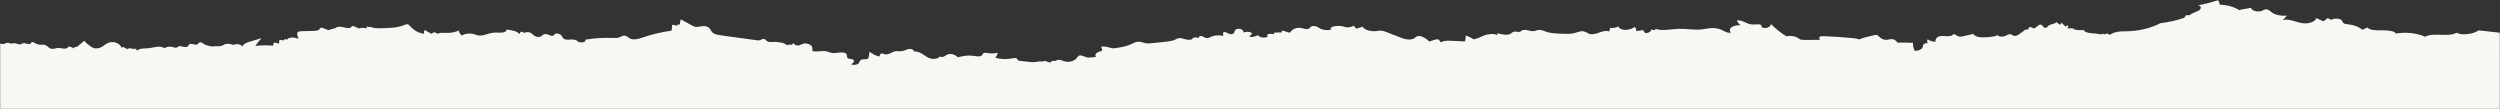 <svg height="71" viewBox="0 0 1628 71" width="1628" xmlns="http://www.w3.org/2000/svg" xmlns:xlink="http://www.w3.org/1999/xlink"><rect x="0" y="0" width="1628" height="71" fill="#333333" stroke="none"/><mask id="a" fill="#fff"><path d="m0 0h1628v71h-1628z" fill="#fff" fill-rule="evenodd"/></mask><path d="m1628 71h-1628v-42.739c.589.399 1.682.541 2.555.345 1.013-.248 1.844-.907 2.899-.734.566.086.952.399 1.54.486.689.097 1.378-.194 2.108-.226 1.621-.065 3.101 1.091 4.52.67.506-.162.769-.487 1.297-.627.771-.216 1.682.065 2.433.291.771.237 1.845.41 2.412.065.567-.335.365-1.005 1.176-1.134.608-.087 1.115.259 1.521.519 1.114.767 3.365 1.469 5.108 1.188 1.439-.227 2.716.53 3.466 1.22.75.703 1.703 1.524 3.202 1.524 1.055 0 1.947-.455 2.982-.573 1.477-.173 2.939.324 4.459.41 1.519.086 3.385-.756 2.433-1.383 1.6.021 3.12.519 3.911 1.253.224-.357.446-.714.669-1.07.263.421 1.439.076 1.865-.291 1.439-1.21 2.879-2.421 4.298-3.63 1.216 1.394 2.735 2.701 4.539 3.899.589.389 1.236.779 2.108.962 2.19.465 4.5-.551 5.878-1.578 1.399-1.026 2.84-2.258 5.189-2.431 1.743-.129 3.468.41 4.562 1.156 1.074.746 1.64 1.653 2.188 2.55.243-.227.648-.41 1.093-.508.791.464 1.582.928 2.393 1.394.71-.811 3.385-.714 3.892.129.182-.259.587-.486 1.073-.583.629.464 1.258.918 1.886 1.382.285-.691 1.602-1.123 2.879-1.274 1.297-.151 2.635-.097 3.932-.227 1.926-.172 3.649-.734 5.556-.95 1.905-.216 4.297.054 5.047 1.015.932-.983 3.507-1.415 5.332-.885.893.259 1.967.713 2.757.366.406-.161.486-.475.832-.68 1.358-.843 4.215.832 5.899.15 1.032-.409.669-1.447 1.823-1.782 1.461-.431 3.407.822 4.744.281.851-.346.648-1.21 1.662-1.394.891-.151 1.602.377 2.149.778 1.743 1.241 5.656 2.388 8.27 1.718 1.541.248 3.284.053 4.5-.509.567-.259 1.034-.594 1.682-.8 1.684-.54 3.833 0 5.535.53.669-.551 2.188-.637 3.303-.356 1.095.27 1.905.8 2.655 1.319-.324-1.448 2.433-2.507 4.826-3.22 2.433-.724 4.884-1.448 7.317-2.171-1.581 1.621-2.939 3.295-4.054 5.024 3.77-.399 7.683-.454 11.494-.14.182-.67.365-1.341.547-2.009 1.217.118 2.373.355 3.426.691-.061-.81 0-1.631.244-2.442 1.013.108 2.027.216 3.061.324-.081-.302.02-.605.284-.864.528.14 1.074.281 1.621.42.083-.81 1.743-1.383 3.284-1.393 1.519 0 2.96.399 4.318.788-.669-1.058-1.013-2.181-1.013-3.305 0-.411.061-.865.567-1.178.629-.378 1.682-.421 2.614-.454 2.352-.054 4.724-.119 7.075-.173 1.602-.043 3.548-.205 4.135-.994.324-.42.366-1.036 1.197-1.101.324-.022.648.065.912.151 1.317.41 2.534.907 3.629 1.469 1.703-.583 3.487-.918 5.189-1.502.284-.983 3.04-.864 4.682-.41 1.663.465 4.096.908 5.028.044.324-.303.426-.757 1.074-.822.406-.043.769.108 1.074.248.973.444 1.925.887 2.899 1.319 1.358-.551 3.405-.573 4.784-.033.243-.443.467-.885.689-1.329.506.421 1.703.573 2.513.313 1.217.897 3.67.951 5.758.908 5.656-.086 11.777-.27 16.157-2.194.547-.237 1.195-.519 1.884-.41.526.086.811.367 1.054.627 2.149 2.388 4.945 5.067 9.811 5.564-.346-.8-.243-1.643.263-2.399 1.5.81 3.001 1.631 4.48 2.452.548-.388 1.095-.767 1.623-1.144.851.366 1.703.735 2.553 1.101 1.054-.864 3.447-.627 5.371-.562 2.96.108 5.982-.476 8.11-1.567.201 1.156.891 2.291 2.026 3.295 1.785-1.284 5.454-1.696 8.049-.907.81.249 1.54.595 2.411.778 3.407.692 6.528-1.394 10.115-1.739 1.825-.173 3.71.119 5.534-.043 1.825-.151 3.67-1.145 2.86-2.031 3.507.421 7.661 1.166 8.411 3.046.365-.551.75-1.102 1.136-1.653.952.151 1.783.476 2.351.896.487-.734 2.594-.734 3.729-.237 1.136.508 1.663 1.285 2.534 1.923.851.638 2.453 1.156 3.75.789 1.48-.41 1.784-1.707 3.426-1.815 1.986-.13 3.67 1.75 5.252 1.08.608-.27.608-.789 1.074-1.123 1.134-.8 3.567.032 4.237.972.647.929.87 2.117 2.533 2.582 1.297.356 2.857.076 4.317.043 1.48-.043 4.074.659 3.811 1.427 1.054.345 2.373.583 3.548.356 1.156-.227 1.906-1.07 1.156-1.599 5.495-.994 11.373-1.405 17.17-1.199 1.925.075 4.054.173 5.554-.476.791-.334 1.338-.875 2.331-.994 2.047-.259 2.959 1.34 4.641 2.031 2.23.908 5.372.011 7.725-.8 5.838-2.009 12.263-3.543 18.973-4.505.122-1.274.243-2.549.365-3.813 1.297.086 2.555.378 3.548.821-.142-.345-.305-.702-.446-1.058.528.172 1.175.226 1.764.151.243-1.156.465-2.323.71-3.49 2.472 1.426 5.007 2.82 7.601 4.171.547.28 1.136.572 1.845.702 2.027.367 4.135-.627 6.243-.444 1.762.163 2.898 1.092 3.487 1.988.608.897.932 1.88 2.066 2.625 1.38.897 3.629 1.232 5.758 1.524 7.54 1.026 15.101 2.063 22.643 3.09.446.065.932.119 1.378.065 1.195-.14 1.886-1.005 3.081-.918 1.258.075 1.38 1.037 2.251 1.545 1.723 1.026 5.513-.108 7.642.692 2.249.043 4.379.832 5.271 1.933.425-.519 1.925-.68 2.696-.28.608-.432 1.217-.864 1.825-1.285-.528.896 1.399 1.89 3.081 1.588 1.095-.195 1.784-.789 2.816-1.07 1.906-.529 4.379.195 5.332 1.221.952 1.037.832 2.248.669 3.392 2.21 1.027 5.697-.173 8.514.216 1.662.227 2.92.983 4.581 1.188 1.499.184 3.04-.129 4.561-.281 1.519-.151 3.365-.096 4.237.584 1.378 1.048-.142 3.036 2.108 3.457.465.098.973.076 1.458.141 1.237.194 1.845 1.005 1.643 1.685-.224.692-1.035 1.275-1.825 1.826 1.458.583 3.852.324 4.763-.53.913-.864.568-2.193 2.229-2.625 1.117-.291 2.575.022 3.549-.378.708-.28.83-.799.912-1.264.182-1.166.385-2.322.567-3.489 1.46 1.307 3.568 2.409 6.021 3.177 1.114-.487.425-1.815 1.844-1.956.73-.064 1.339.303 2.008.476 1.338.324 2.899-.183 3.892-.767 1.013-.584 2.249-1.08 3.668-1.296 1.926.281 4.074.086 5.717-.519.83-.302 1.56-.713 2.555-.842 1.661-.216 3.446.702 3.101 1.599 2.453-.13 4.56.896 6.081 1.933 1.5 1.037 2.898 2.237 5.169 2.744 2.271.508 5.636-.237 5.433-1.545.303.638 2.127.573 3.04.14.912-.443 1.439-1.112 2.514-1.426 1.195-.356 2.757-.172 3.85.259 1.115.444 1.865 1.08 2.575 1.707 3.04-.81 6.486-1.459 9.771-1.005 1.947.259 4.439.81 5.634-.043.791-.54.568-1.48 1.724-1.793.708-.194 1.56-.022 2.331.108 2.129.345 4.48.281 6.527-.184-.202 1.102-.75 2.194-1.602 3.199 3.284 1.004 7.441 1.166 10.967.443.852-.172 1.865-.389 2.616-.119.891.313.771 1.059 1.541 1.459.406.205.973.27 1.519.324 1.783.194 3.588.388 5.372.584 1.297.14 2.635.28 3.913.129 1.783-.205 3.972-.875 5.106-.108-.263-.248.203-.562.711-.594.528-.044 1.034.108 1.48.248.952.291 1.884.583 2.837.875-.324-.94 2.291-1.664 3.548-.994-.265-.648 1.46-1.058 2.635-.832 1.176.216 2.027.767 3.162 1.037 1.663.41 3.69.162 5.149-.432 1.441-.594 2.351-1.491 2.96-2.409.285-.432.587-.918 1.358-1.091 1.743-.41 4.237 1.567 6.121 1.394 1.522-.151 3.061-.302 4.602-.454-.932-1.112-.182-2.55 1.682-3.252.852-.302 1.947-.53 2.291-1.037.526-.789-1.074-1.718-.265-2.431 1.541-.119 3.162.043 4.501.454.81.237 1.541.573 2.433.659.769.065 1.54-.043 2.29-.162 3.344-.53 6.812-1.08 9.467-2.29 1.804-.821 3.587-1.998 5.939-1.826 1.419.108 2.534.713 3.892.961 1.399.248 2.939.108 4.398-.043 2.635-.28 5.271-.551 7.905-.821 2.677-.281 5.534-.605 7.44-1.642.404-.227.771-.476 1.256-.627 1.48-.465 3.284.086 4.785.53 1.499.443 3.77.67 4.6-.119.222-.216.305-.465.548-.66.791-.615 2.574-.366 3.831-.053-.02-.432.183-.865.587-1.242 1.684-.378 2.736 1.21 4.541 1.329 1.175.076 2.088-.508 3-.918 2.11-.951 5.332-1.123 7.744-.41-.244-.929-.141-1.88.324-2.776 2.068.248 3.385 1.89 5.393 1.523 2.108-.389 1.095-2.269 2.655-3.112.952-.508 2.655-.431 3.609.065.973.486 1.256 1.274.993 1.966 1.155-.248 2.371-.498 3.587-.389 1.237.119 2.373.757 2.049 1.394-.345.67-2.049 1.373-1.074 1.837.384.183.993.141 1.499.065 1.378-.205 2.655-.606 3.69-1.145.243.778 1.458 1.437 2.918 1.567 1.461.14 2.838-.13 3.588-.822-1.114-.215-.811-1.188.244-1.469 1.032-.281 2.29-.098 3.424.086.183-.345.366-.691.528-1.047 1.56-.033 3.122-.065 4.683-.087.039-.443.08-.875.1-1.318 1.724.508 3.426 1.015 5.128 1.513.65-.822 1.339-1.665 2.475-2.313 1.155-.648 2.898-1.08 4.52-.854 1.783.238 3.587 1.188 5.128.66 1.074-.378 1.095-1.264 2.127-1.675.952-.388 2.371-.183 3.305.205.932.399 1.582.961 2.473 1.394 1.865.918 4.824 1.145 7.114.552-1.399-.4-.345-1.589 1.055-1.977 2.007-.562 4.52-.595 6.547-.076.81.216 1.581.498 2.473.584 1.682.151 3.222-.486 4.52-1.091.323.692.891 1.34 1.703 1.912 1.338-.421 2.675-.853 4.033-1.274.912 2.248 6.203 3.608 10.156 2.69 1.764-.41 3.729.226 5.29.832 2.921 1.134 5.859 2.269 8.778 3.414 1.38.54 2.818 1.09 4.459 1.329 1.663.226 3.629.087 4.765-.595.891-.529 1.297-1.351 2.555-1.566.993-.173 2.066.151 2.898.508 1.886.81 3.405 1.869 4.379 3.046 1.338-.399 2.675-.799 3.993-1.198.487-.152 1.034-.303 1.581-.227 1.5.205 1.013 1.717 2.515 1.922.912-1.004 3.526-1.058 5.614-.972 3.203.14 6.427.281 9.628.421.345-1.264.528-2.539.507-3.803 1.986.617 3.71 1.459 5.048 2.453 2.838-.476 4.865-1.782 7.317-2.668 2.475-.897 6.265-1.253 8.109-.022.041-.431.102-.864.141-1.295 2.717.82 6.528 1.555 8.616.323.791-.476 1.236-1.188 2.371-1.351 1.297-.173 2.818.487 3.872.054.465-.183.629-.529.993-.767.852-.584 2.575-.465 3.852-.173 1.298.303 2.635.713 3.974.541 1.093-.129 1.945-.627 3.04-.756 1.723-.205 3.242.551 4.723 1.069 3.264 1.155 7.399 1.318 11.312 1.437 2.371.064 4.824.129 7.014-.356 1.642-.367 3.02-1.026 4.724-1.307 1.701-.27 3.546.724 4.723 1.437 1.642 1.026 4.763.313 6.812-.476 2.026-.799 4.904-1.631 6.85-.767.183-.788.365-1.588.548-2.377 2.027.238 4.256-.183 5.553-1.047-.364 1.263 2.13 2.388 4.542 2.344 2.392-.043 4.48-.918 5.96-1.912.769.778 1.032 1.686.769 2.561 1.441.097 2.96-.119 4.115-.605.952.572 1.582 1.306 1.743 2.063 2.291.086 4.359-1.188 3.892-2.388.65.226 1.378.465 2.108.377.75-.075 1.236-.67.608-.896 4.116 1.793 10.157.281 15.467.108 4.987-.162 10.054.972 14.941.388 1.884-.227 3.648-.692 5.573-.842 2.696-.216 5.575.269 7.561 1.274 1.724.864 3.812 2.226 5.878 1.588-1.136-1.047-1.013-2.452.305-3.425 1.338-.983 3.791-1.491 6.001-1.252-1.217-.962-2.088-2.063-2.536-3.209 3.791-.509 6.284 2.549 10.197 2.668 2.008.065 4.663-.53 5.615.41.385.388.202.864.526 1.264.628.756 2.799.788 3.974.259 1.197-.53 1.642-1.384 2.027-2.182 2.677 2.83 6.001 5.487 9.872 7.897 2.553-.54 5.736-.086 7.479 1.059.568.377 1.013.821 1.764 1.069.75.237 1.663.259 2.534.27 3.405.032 6.812.022 10.217-.022-.528-.735-.973-1.696.182-2.181.67-.281 1.623-.271 2.475-.238 6.242.248 12.487.67 18.668 1.274 1.419.13 2.96.313 3.994.864 1.804-.648 3.325-1.231 5.33-1.695 1.541-.357 3.062-.714 4.603-1.07.445-.097.931-.205 1.397-.151.73.076 1.156.476 1.48.832 1.136 1.231 3.183 2.582 5.697 2.291.832-.098 1.581-.378 2.433-.421 2.148-.108 3.446 1.198 4.155 2.29 3.365-.075 6.73-.032 10.095.119-.122 1.761.284 3.533 1.156 5.229 2.29 0 4.478-.907 5.067-2.106.304-.638.183-1.34.589-1.966.404-.627 1.742-1.177 2.857-.886-.507-.81-.567-1.707-.161-2.539 1.216.865 3.04 1.47 5.026 1.664.041-1.448.507-3.22 3.04-3.727 1.562-.324 3.284 0 4.967.032 1.662.043 3.729-.476 3.588-1.372 1.844.032 2.594 1.523 4.419 1.653.648.043 1.277-.097 1.865-.227 2.31-.519 4.621-1.048 6.933-1.566.263 1.004 1.925 1.771 3.729 2.063 1.825.291 3.77.183 5.634.053 2.332-.172 4.805-.431 6.508-1.295.326 1.058 3.366 1.21 4.885.508 1.115-.53 2.29-1.405 3.648-1.08.833.194 1.136.767 1.926.983 1.278.345 2.616-.378 3.405-1.015 1.236-.995 2.494-1.665 3.729-2.669-.223-.086 0-.292.263-.313.285-.021.548.054.833.064.749.022 1.236-.42 1.397-.81.183-.388.224-.832.771-1.101 1.176.129 1.804 1.144 2.939.94.345-.065.568-.238.772-.4.647-.508 1.277-1.005 1.925-1.512.345-.27.891-.584 1.5-.498.384.065.608.27.79.465.507.508 1.013 1.016 1.521 1.524.081.097.182.183.365.216.141.032.304.01.446-.022 1.195-.281 1.419-1.123 2.229-1.664 1.358-.886 4.358-1.016 4.785-2.128.81.595 1.6 1.188 2.39 1.783.467-.432.811-.897 1.035-1.373.79.854 1.681 1.686 2.636 2.485.425-.324.91-.616 1.458-.864.406.659.263 1.415-.385 2.02 1.439-.032 2.898 0 4.339.119-.203.162-.507.291-.852.366.061.141.446.162.71.13.263-.043.628-.075.79.043.083.065-.019.13-.141.152 1.865.409 3.974.497 5.958.269 0 .659.872 1.231 1.926 1.567 1.055.324 2.291.443 3.488.562 1.216.108 2.411.227 3.607.345.365.032.71.065 1.013.173.222.086.406.227.669.259.73.086 1.277-.573 1.947-.41.263.053.404.237.669.291.689.151 1.175-.551 1.905-.487.669.065.689.703 1.378.757.304.021.568-.086.811-.195.871-.409 1.682-1.036 2.777-1.252 1.054-.216 2.068-.498 3.183-.616 1.053-.13 2.169-.097 3.263-.108 8.616-.032 17.15-1.988 23.109-5.294 5.535-.68 10.825-1.868 15.588-3.511.404-.562.791-1.123 1.197-1.686.791-.01 1.601-.021 2.412-.021 1.074-1.307 3.852-1.923 5.717-2.938 1.884-1.015 2.209-3.199-.406-3.49 4.682-.821 9.141-1.987 13.215-3.467.385 1.025.771 2.052 1.156 3.067 4.784.151 9.406 1.437 12.366 3.446 2.675-.497 5.332-.993 8.006-1.48-.384 1.793 4.4 3.177 7.014 2.009.75-.334 1.358-.832 2.332-.94 1.722-.183 2.796.919 3.709 1.718 2.047 1.783 6.304 2.755 10.156 2.313-.872.983-1.745 1.976-2.616 2.959 4.278-1.274 8.757 1.707 13.602 2.107 3.852.313 7.825-1.373 8.149-3.436 1.541.713 3.101 1.416 4.663 2.117.91-.702 1.844-1.394 2.776-2.085.792.389 1.602.778 2.392 1.156 1.48-1.188 5.454-1.069 6.65.216.669.703.587 1.631 1.701 2.16.731.345 1.764.41 2.738.519 3.791.41 7.175 1.761 9 3.587 1.136-.509 2.271-1.005 3.405-1.513 1.338 1.761 5.819 1.923 9.385 1.847 3.588-.076 8.109.249 9.102 2.074 6.466-1.123 13.987-.302 19.075 2.096 4.682-2.95 15.69.388 20.312-2.593.932.302 1.884.595 2.818.896 4.358.41 9.101-.583 11.737-2.474 4.622.519 9.243 1.027 13.865 1.546z" fill="#f9f7f3" fill-rule="evenodd" mask="url(#a)"/></svg>